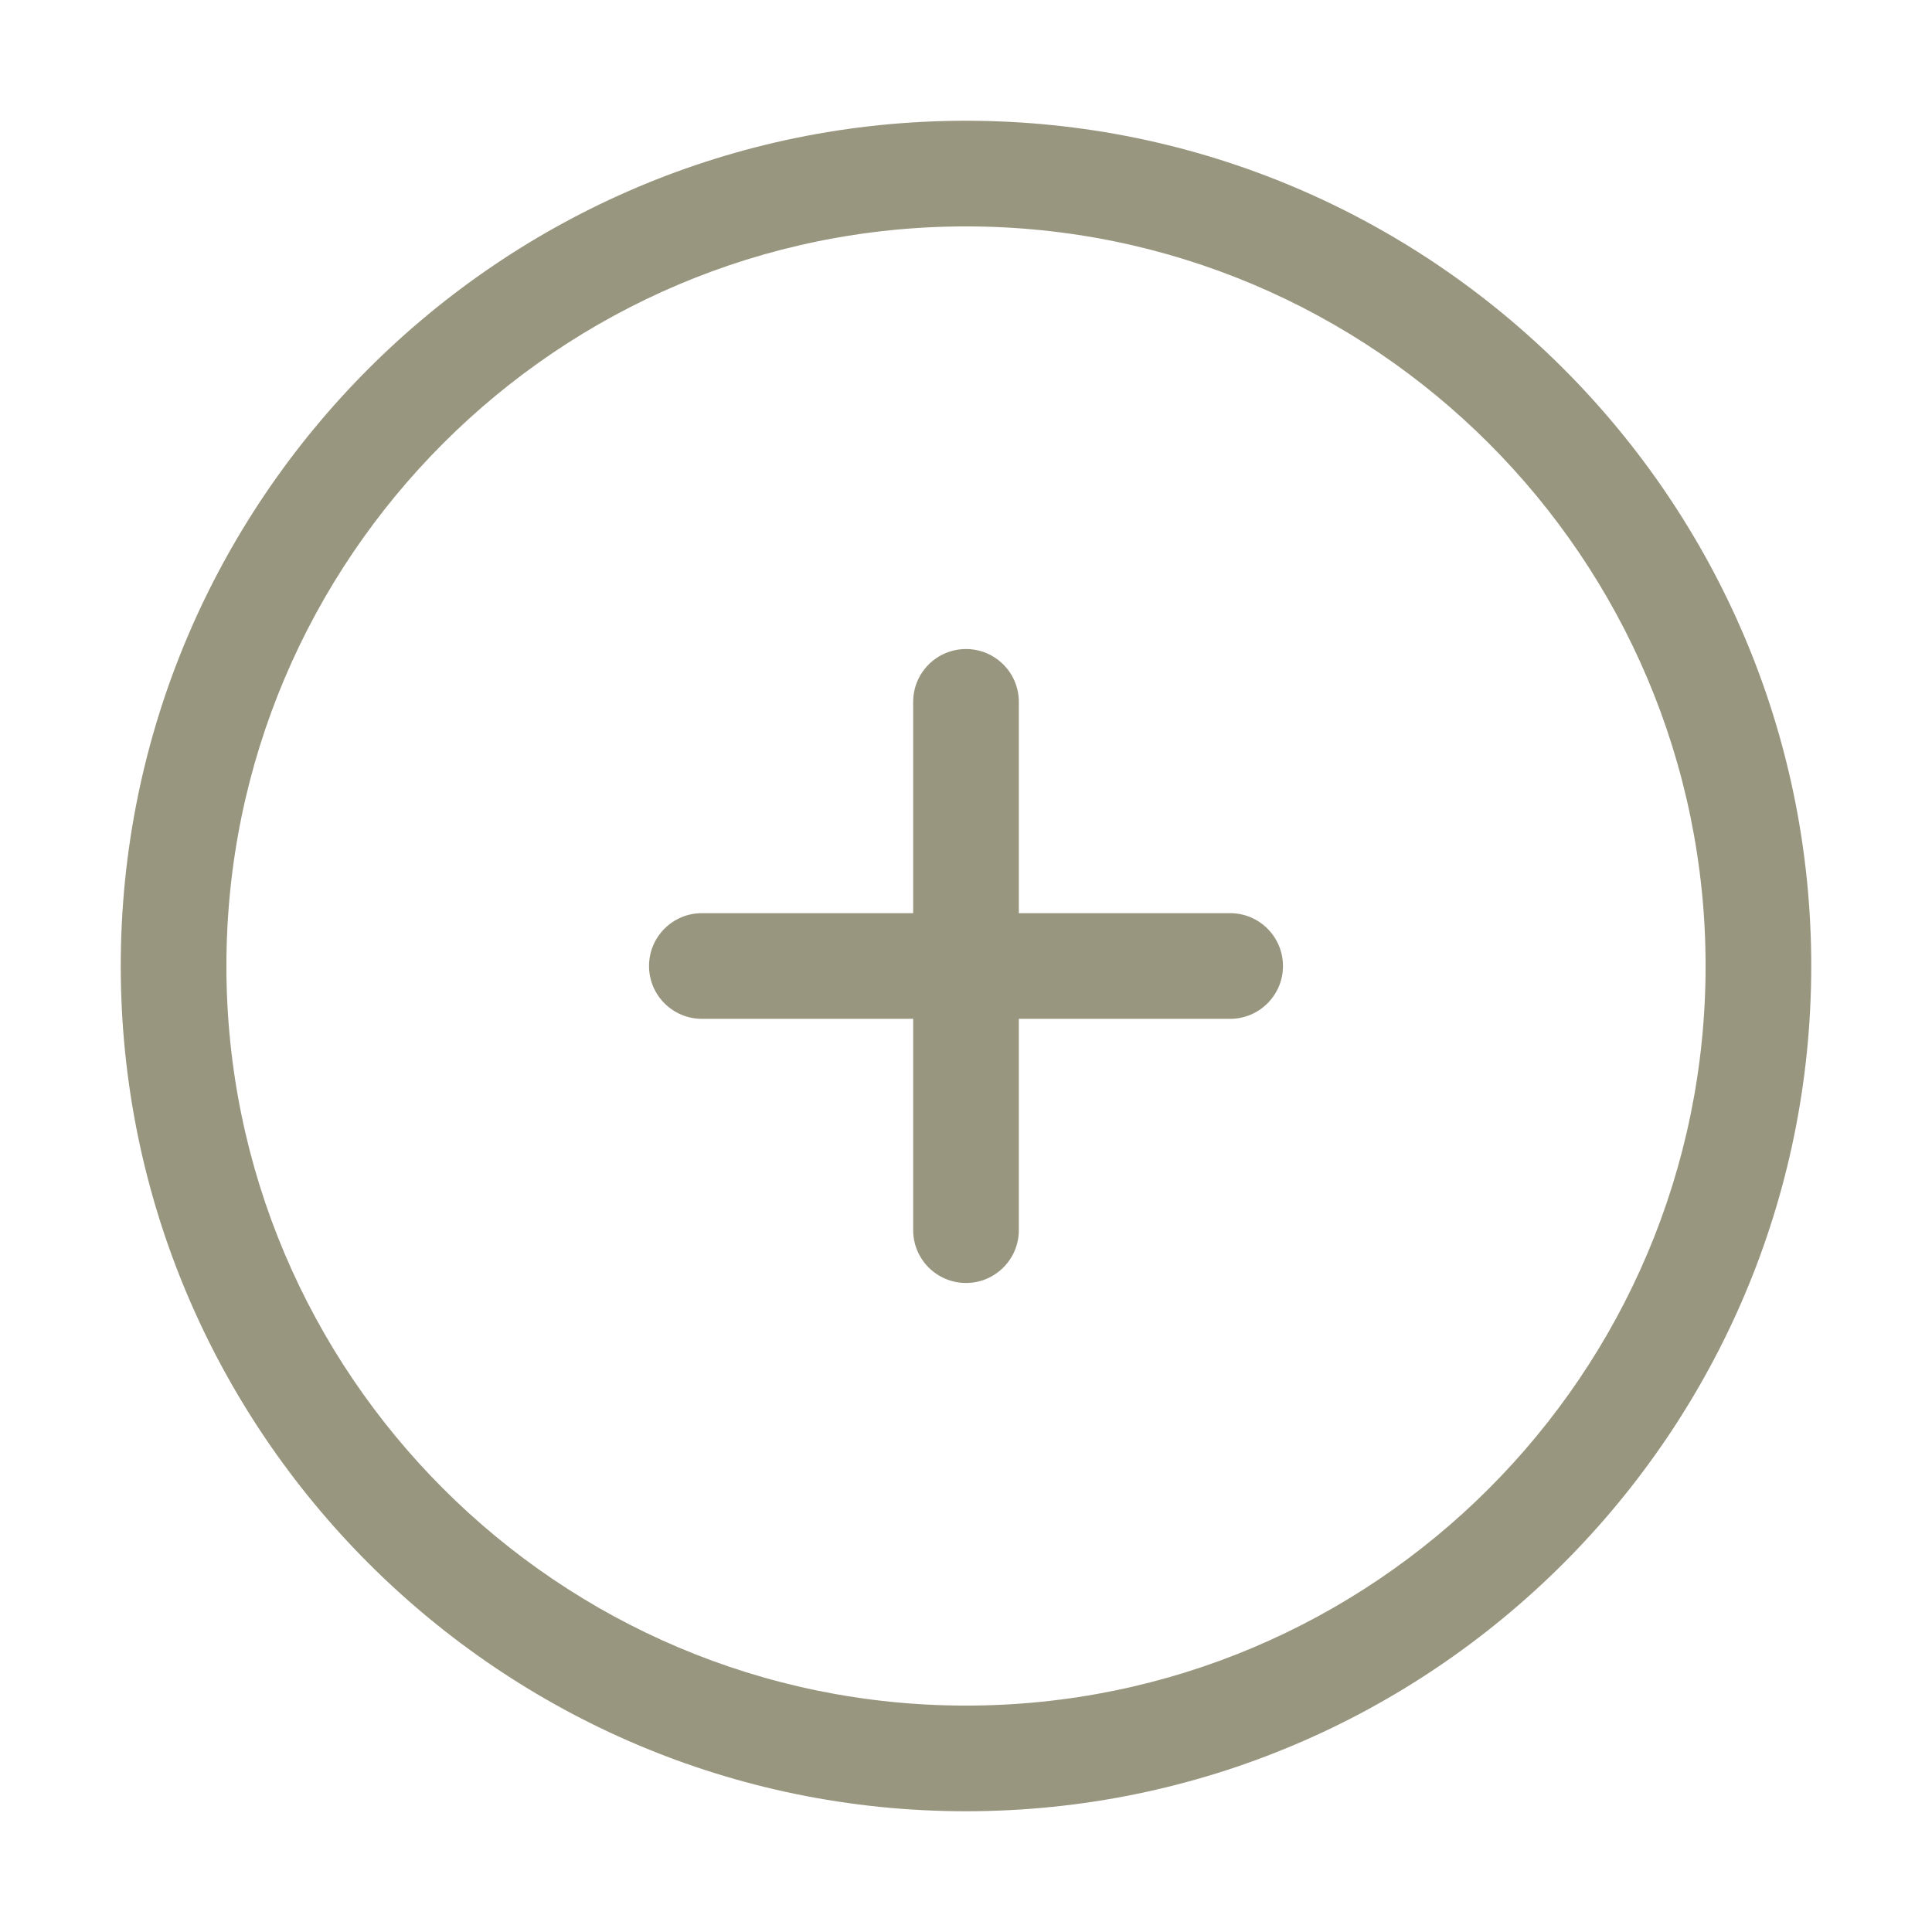 <svg width="32" height="32" viewBox="0 0 32 32" fill="none" xmlns="http://www.w3.org/2000/svg">
<g clip-path="url(#clip0_2039_934)">
<path d="M16 2C8.281 2 2 8.281 2 16C2 23.719 8.281 30 16 30C23.719 30 30 23.719 30 16C30 8.281 23.719 2 16 2ZM16 28.25C9.245 28.25 3.75 22.755 3.75 16C3.75 9.245 9.245 3.75 16 3.75C22.755 3.75 28.25 9.245 28.25 16C28.25 22.755 22.755 28.25 16 28.25Z" fill="#98967E"/>
<path d="M20.375 15.125H16.875V11.625C16.875 11.142 16.483 10.75 16 10.75C15.517 10.75 15.125 11.142 15.125 11.625V15.125H11.625C11.142 15.125 10.75 15.517 10.75 16C10.75 16.483 11.142 16.875 11.625 16.875H15.125V20.375C15.125 20.858 15.517 21.25 16 21.25C16.483 21.25 16.875 20.858 16.875 20.375V16.875H20.375C20.858 16.875 21.25 16.483 21.25 16C21.25 15.517 20.858 15.125 20.375 15.125Z" fill="#98967E"/>
</g>
<defs>
<clipPath id="clip0_2039_934">
<rect width="28" height="28" fill="white" transform="translate(2 2)"/>
</clipPath>
</defs>
</svg>
